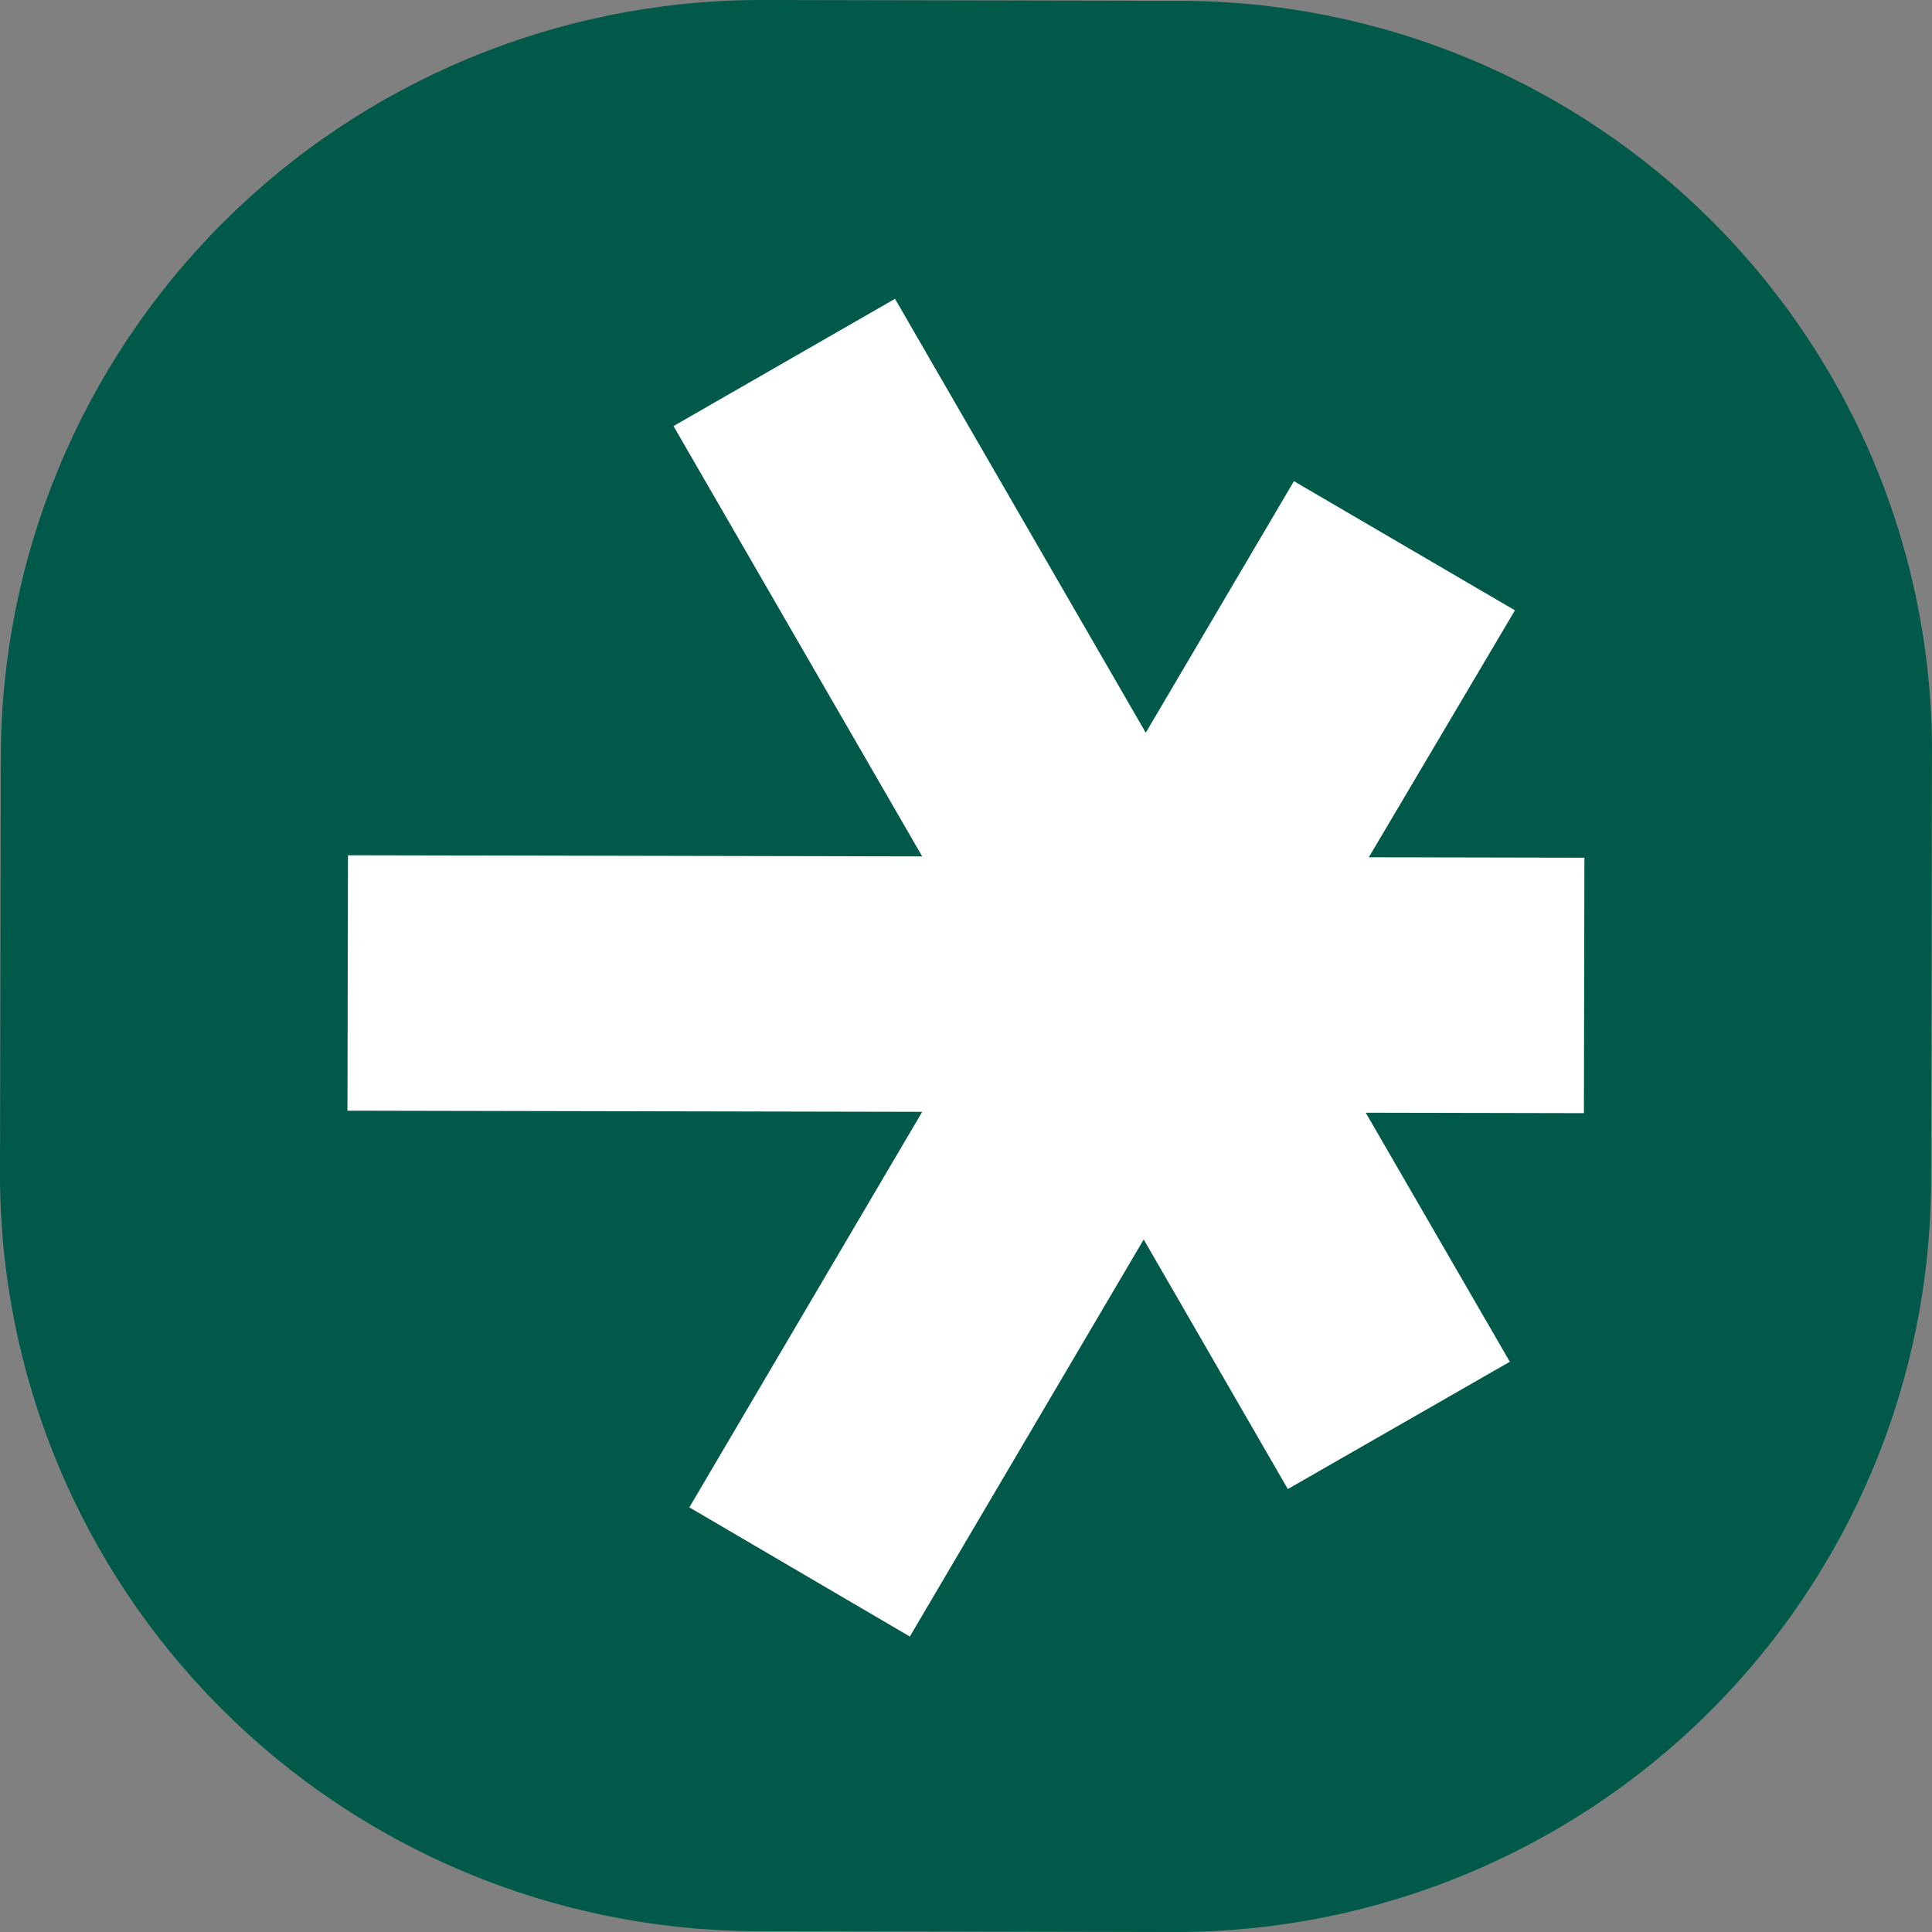 <svg width="180" height="180" viewBox="0 0 180 180" fill="none" xmlns="http://www.w3.org/2000/svg">
<rect x="0" y="0" width="180" height="180" fill="#808080" stroke="none"/>
<g clip-path="url(#clip0_1914_2745)">
<path d="M12.711 64.378C12.711 36.077 35.727 13.134 64.117 13.134H115.523C143.914 13.134 166.929 36.077 166.929 64.378V115.622C166.929 143.923 143.914 166.866 115.523 166.866H64.117C35.727 166.866 12.711 143.923 12.711 115.622V64.378Z" fill="white"/>
<path fill-rule="evenodd" clip-rule="evenodd" d="M70.594 0L109.76 0.078C119.059 0.064 128.269 1.894 136.853 5.461C145.436 9.028 153.222 14.261 159.757 20.856C166.293 27.45 171.448 35.275 174.922 43.874C178.396 52.473 180.12 61.674 179.993 70.944L179.916 109.987C179.878 128.592 172.428 146.421 159.204 159.551C145.98 172.681 128.065 180.037 109.401 180L70.235 179.922C51.598 179.797 33.764 172.342 20.611 159.179C7.459 146.016 0.051 128.208 0 109.63L0.078 70.587C0.09 51.92 7.513 34.017 20.727 20.791C33.94 7.564 51.869 0.089 70.594 0ZM127.53 79.871L147.616 79.911L147.569 103.71L127.243 103.669L140.667 126.873L119.982 138.732L106.557 115.48L84.767 152.473L64.225 140.437L85.919 103.587L32.371 103.481L32.419 79.683L85.919 79.789L62.748 39.696L83.386 27.838L106.748 68.266L120.553 44.829L141.143 56.864L127.53 79.871Z" fill="#005949"/>
</g>
<defs>
<clipPath id="clip0_1914_2745">
<rect width="180" height="180" fill="white"/>
</clipPath>
</defs>
</svg>
